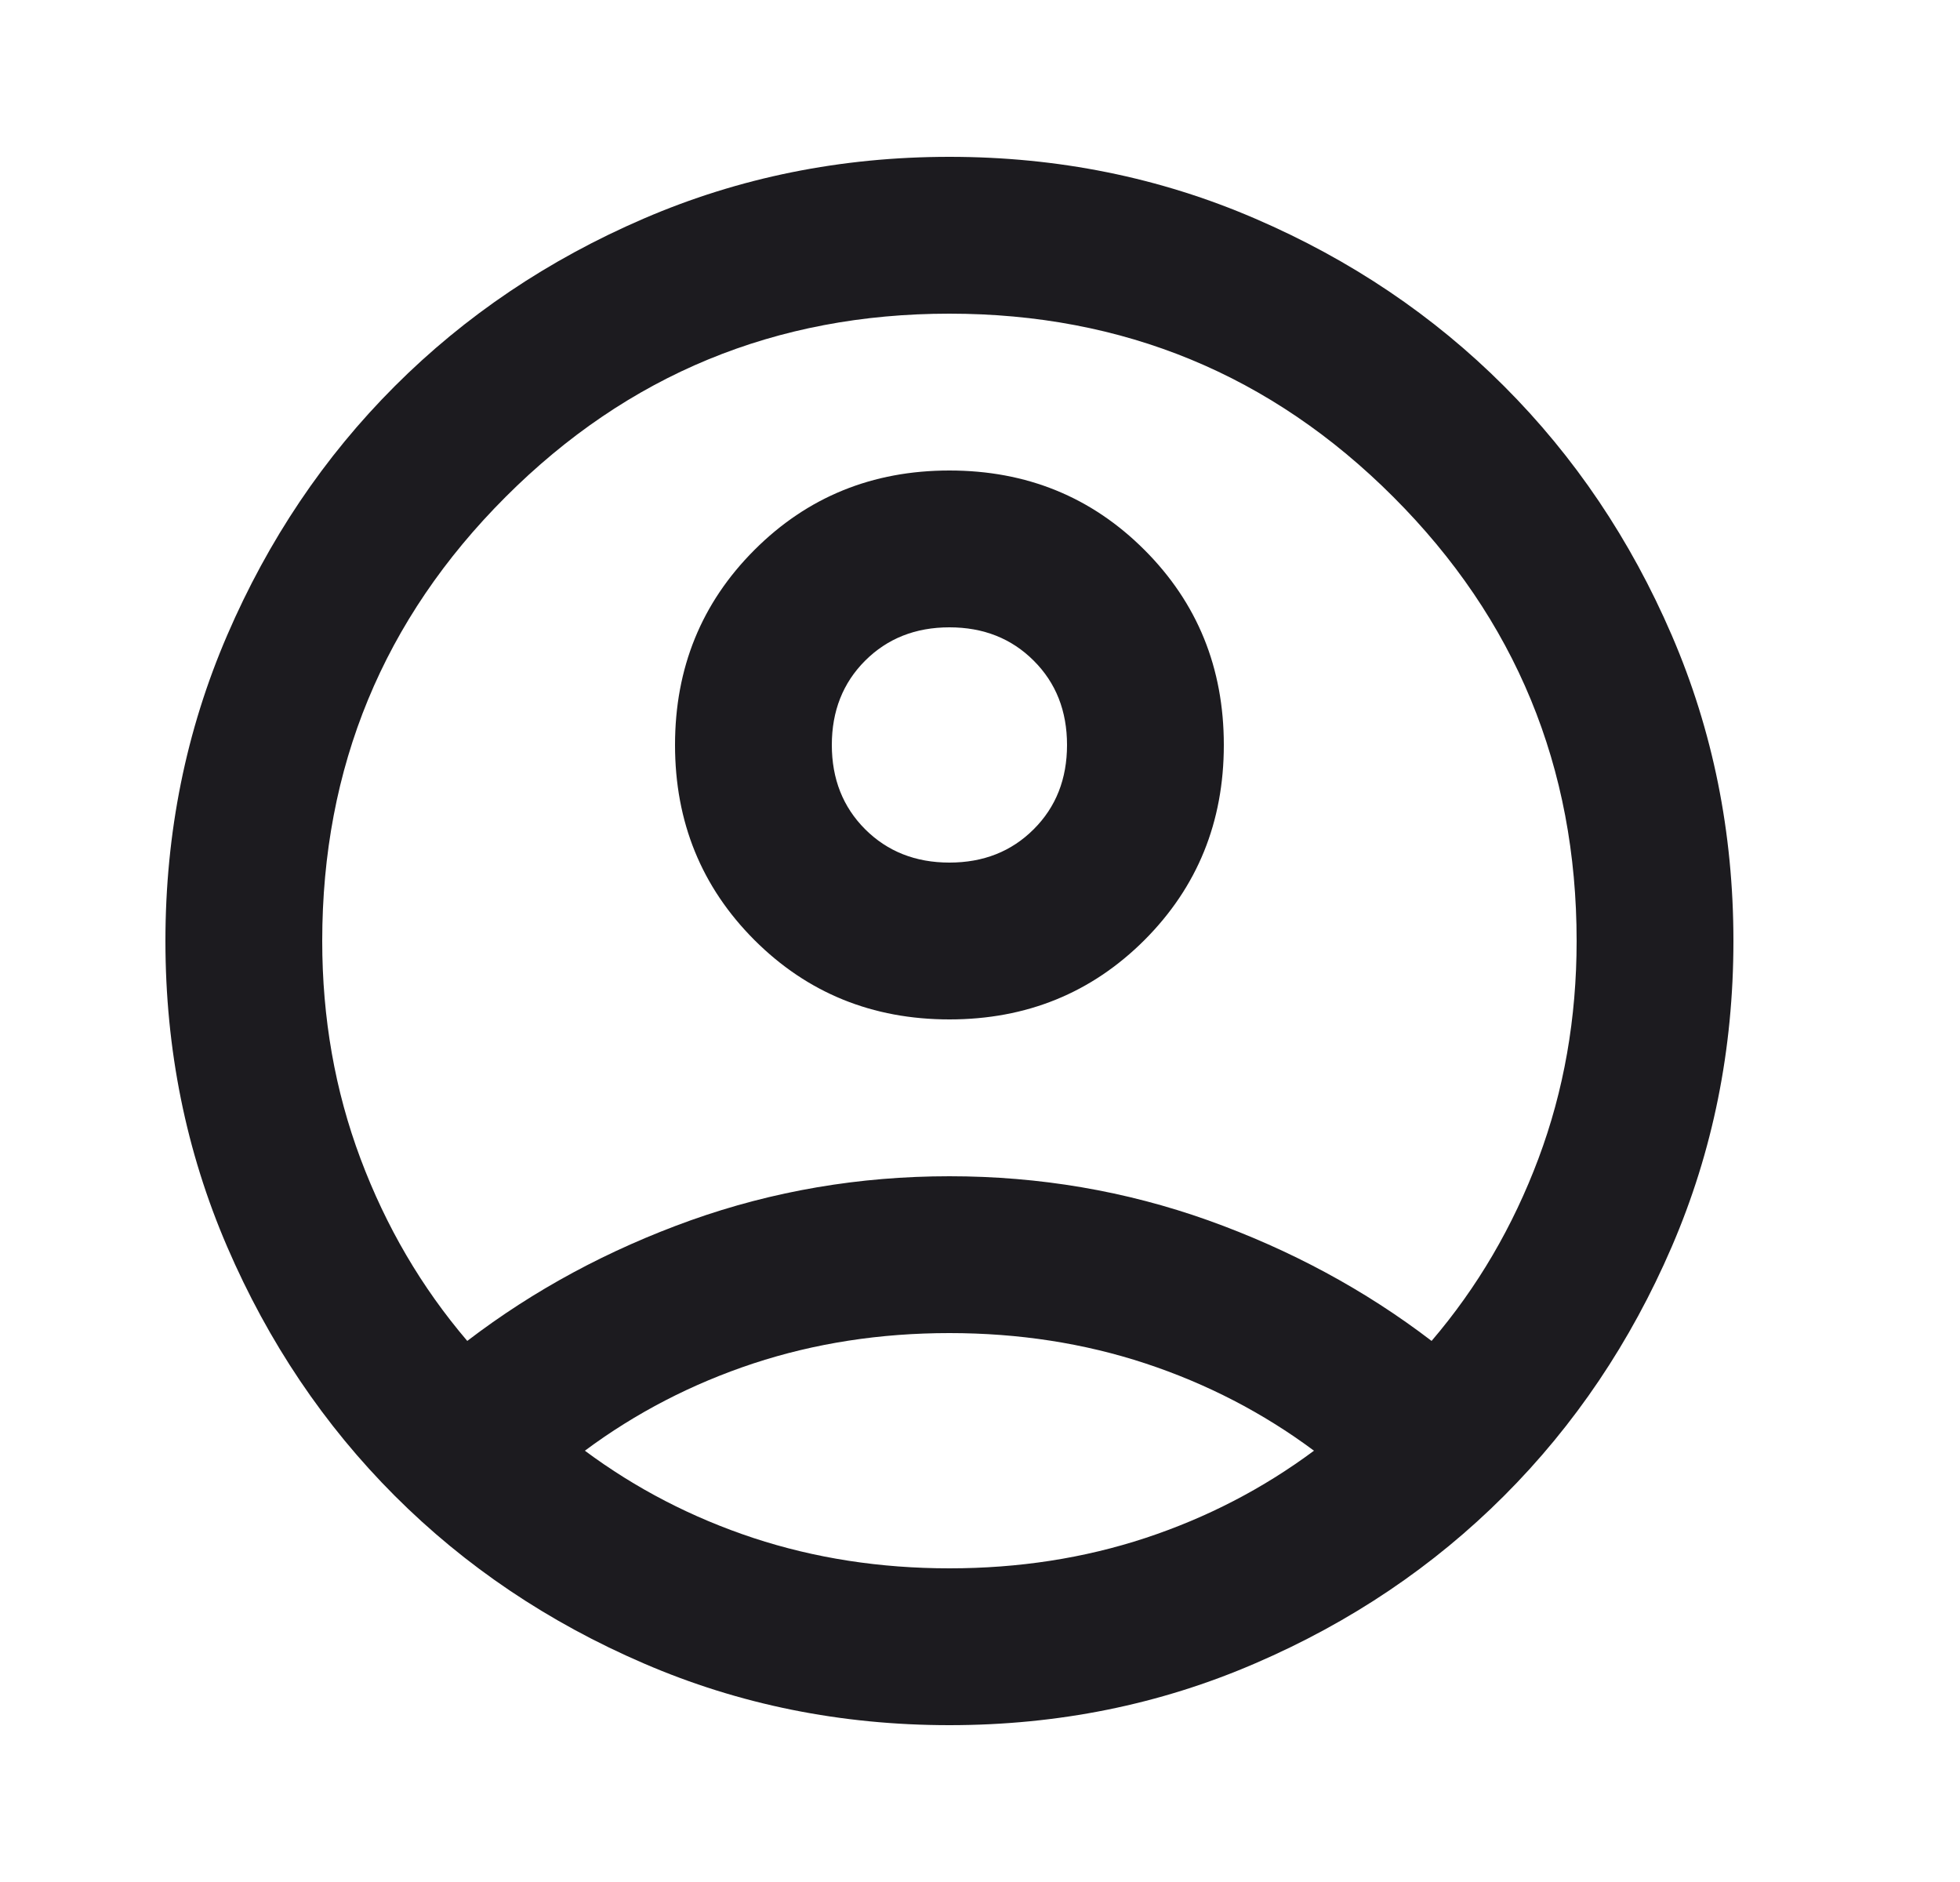 <svg width="25" height="24" viewBox="0 0 25 24" fill="none" xmlns="http://www.w3.org/2000/svg">
<g id="account_circle">
<mask id="mask0_162_1484" style="mask-type:alpha" maskUnits="userSpaceOnUse" x="0" y="0" width="25" height="24">
<rect id="Bounding box" x="0.11" width="24" height="24" fill="#D9D9D9"/>
</mask>
<g mask="url(#mask0_162_1484)">
<path id="account_circle_2" d="M5.96 17.1C6.81 16.45 7.76 15.938 8.81 15.562C9.86 15.188 10.96 15 12.11 15C13.26 15 14.36 15.188 15.41 15.562C16.46 15.938 17.41 16.45 18.26 17.1C18.844 16.417 19.298 15.642 19.623 14.775C19.948 13.908 20.11 12.983 20.11 12C20.11 9.783 19.331 7.896 17.773 6.338C16.215 4.779 14.327 4 12.11 4C9.894 4 8.006 4.779 6.448 6.338C4.89 7.896 4.11 9.783 4.11 12C4.11 12.983 4.273 13.908 4.598 14.775C4.923 15.642 5.377 16.417 5.96 17.1ZM12.11 13C11.127 13 10.298 12.662 9.623 11.988C8.948 11.312 8.61 10.483 8.61 9.5C8.61 8.517 8.948 7.688 9.623 7.013C10.298 6.338 11.127 6 12.11 6C13.094 6 13.923 6.338 14.598 7.013C15.273 7.688 15.61 8.517 15.61 9.5C15.61 10.483 15.273 11.312 14.598 11.988C13.923 12.662 13.094 13 12.11 13ZM12.11 22C10.727 22 9.427 21.738 8.21 21.212C6.994 20.688 5.935 19.975 5.035 19.075C4.135 18.175 3.423 17.117 2.898 15.9C2.373 14.683 2.11 13.383 2.11 12C2.11 10.617 2.373 9.317 2.898 8.1C3.423 6.883 4.135 5.825 5.035 4.925C5.935 4.025 6.994 3.312 8.21 2.788C9.427 2.263 10.727 2 12.11 2C13.494 2 14.794 2.263 16.01 2.788C17.227 3.312 18.285 4.025 19.185 4.925C20.085 5.825 20.798 6.883 21.323 8.1C21.848 9.317 22.11 10.617 22.11 12C22.11 13.383 21.848 14.683 21.323 15.9C20.798 17.117 20.085 18.175 19.185 19.075C18.285 19.975 17.227 20.688 16.01 21.212C14.794 21.738 13.494 22 12.11 22ZM12.11 20C12.994 20 13.827 19.871 14.61 19.613C15.394 19.354 16.11 18.983 16.76 18.5C16.11 18.017 15.394 17.646 14.61 17.387C13.827 17.129 12.994 17 12.11 17C11.227 17 10.394 17.129 9.61 17.387C8.827 17.646 8.11 18.017 7.46 18.5C8.11 18.983 8.827 19.354 9.61 19.613C10.394 19.871 11.227 20 12.11 20ZM12.11 11C12.544 11 12.902 10.858 13.185 10.575C13.469 10.292 13.61 9.933 13.61 9.5C13.61 9.067 13.469 8.708 13.185 8.425C12.902 8.142 12.544 8 12.11 8C11.677 8 11.319 8.142 11.035 8.425C10.752 8.708 10.61 9.067 10.61 9.5C10.61 9.933 10.752 10.292 11.035 10.575C11.319 10.858 11.677 11 12.11 11Z" fill="#1C1B1F"/>
</g>
</g>
</svg>
